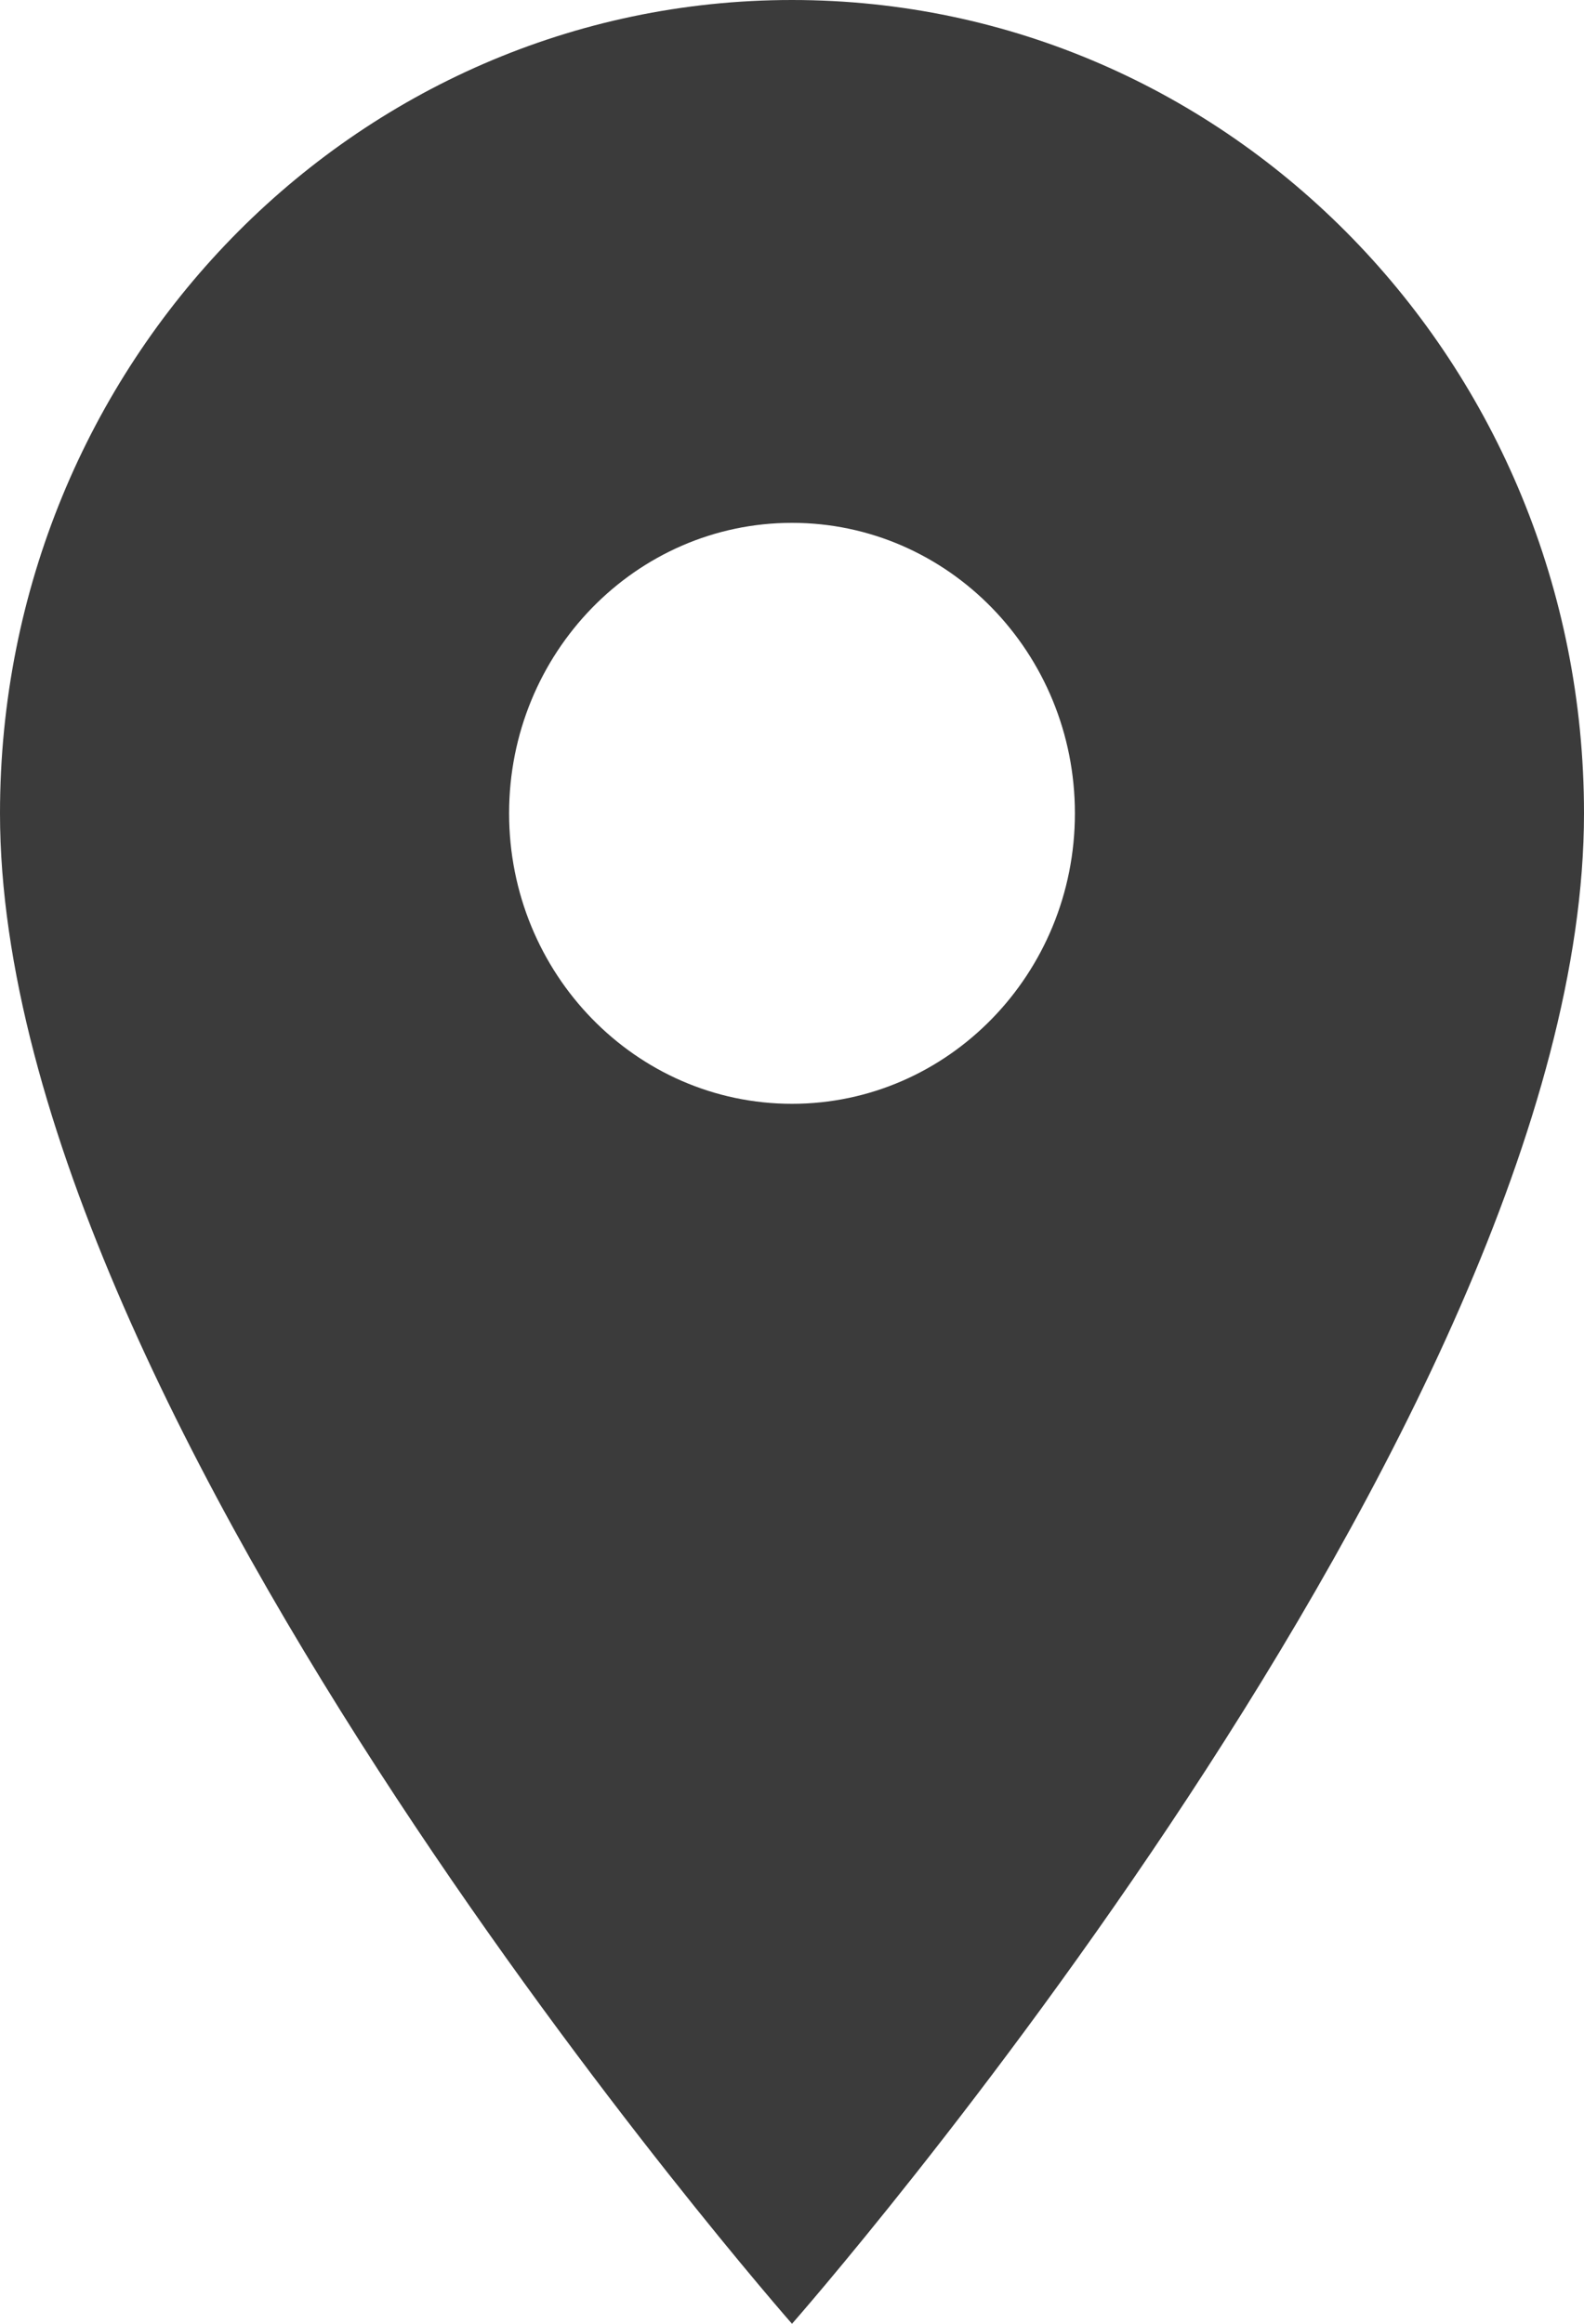 <svg width="15" height="22" viewBox="0 0 15 22" fill="none" xmlns="http://www.w3.org/2000/svg">
<path fill-rule="evenodd" clip-rule="evenodd" d="M7.5 0C3.354 0 0 3.443 0 7.7C0 13.475 7.5 22 7.5 22C7.5 22 15 13.475 15 7.7C15 3.443 11.646 0 7.5 0ZM7.5 10.45C6.021 10.45 4.821 9.218 4.821 7.7C4.821 6.182 6.021 4.95 7.5 4.95C8.979 4.95 10.179 6.182 10.179 7.7C10.179 9.218 8.979 10.45 7.5 10.45Z" fill="#3B3B3B"/>
</svg>
